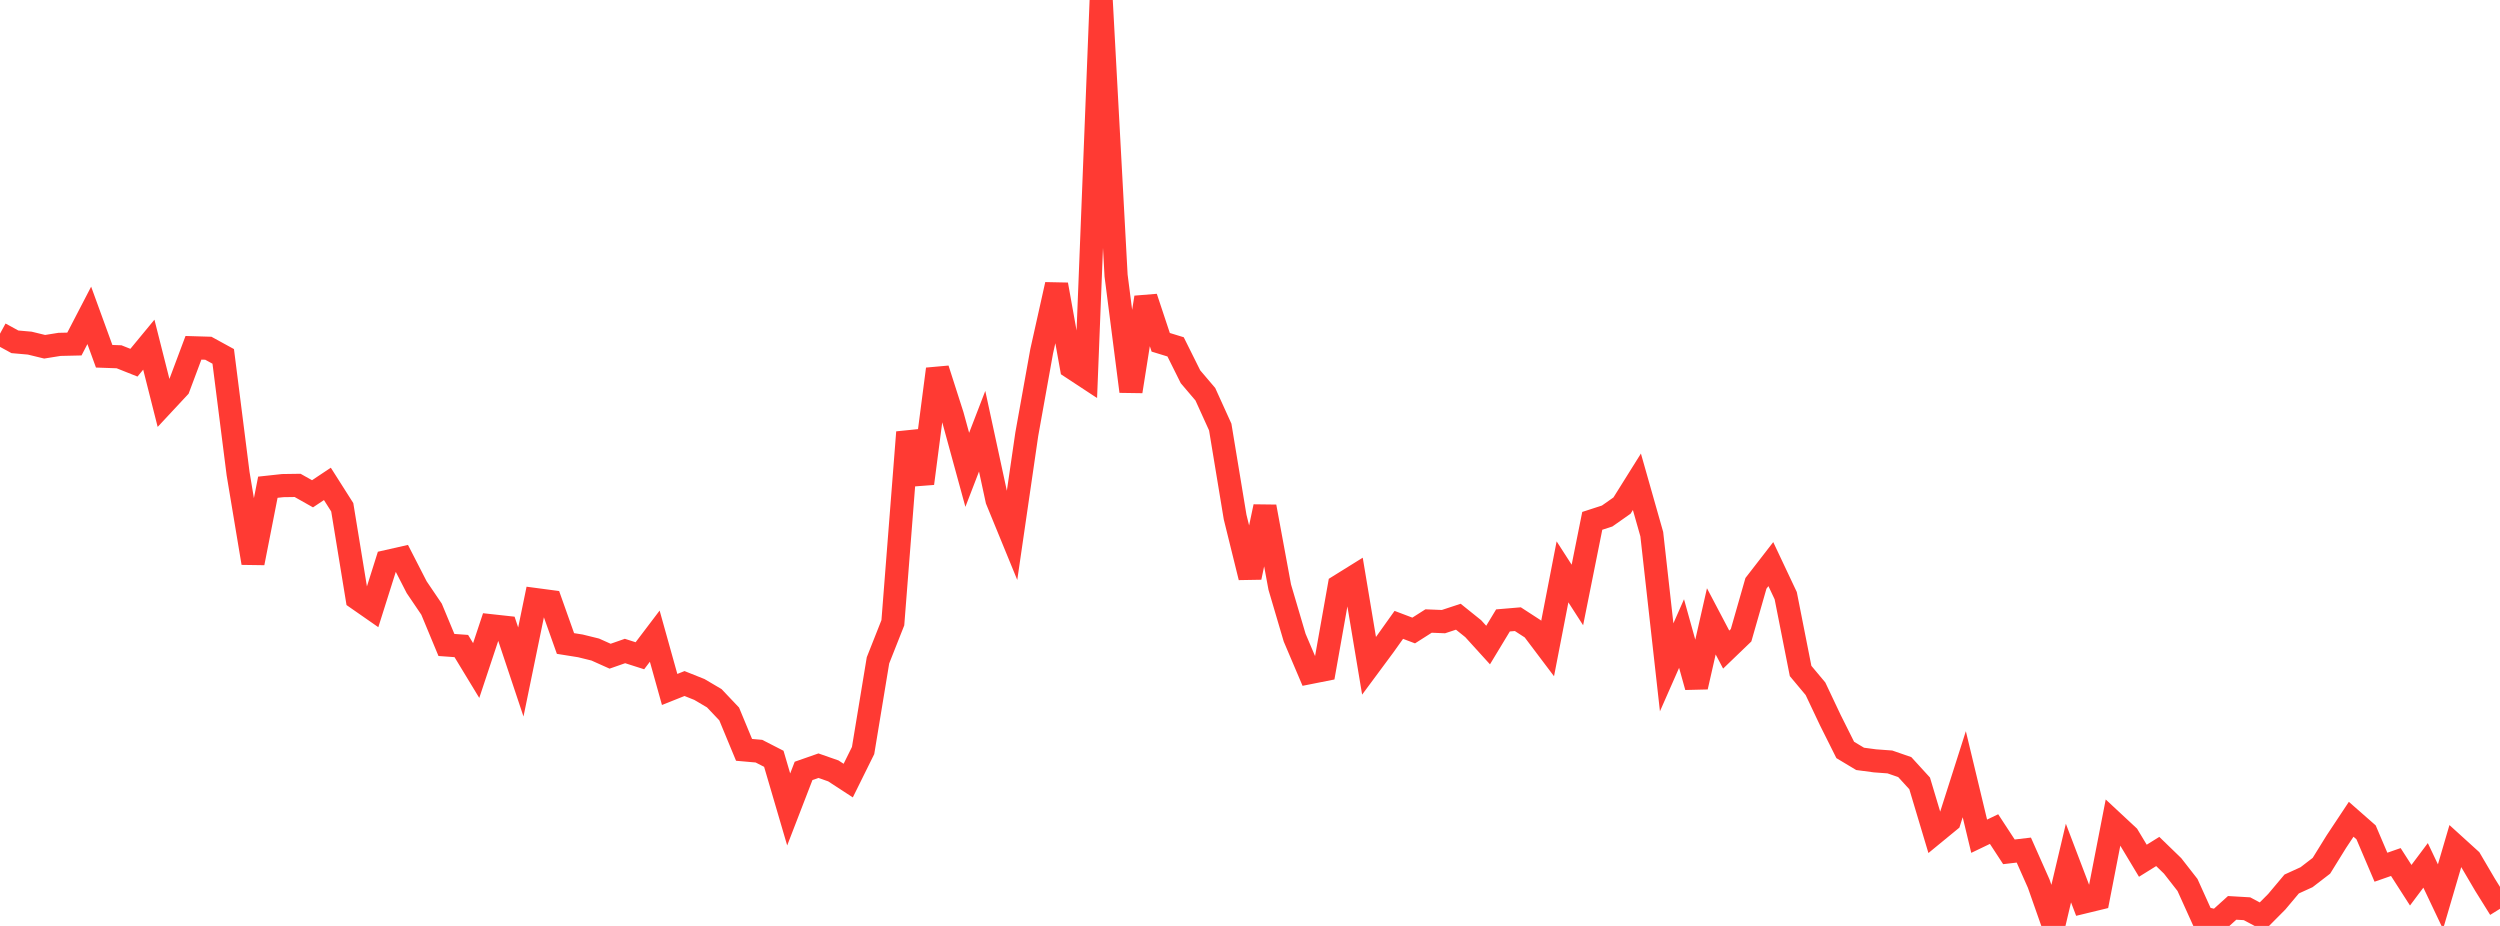 <?xml version="1.0" standalone="no"?>
<!DOCTYPE svg PUBLIC "-//W3C//DTD SVG 1.1//EN" "http://www.w3.org/Graphics/SVG/1.1/DTD/svg11.dtd">

<svg width="135" height="50" viewBox="0 0 135 50" preserveAspectRatio="none" 
  xmlns="http://www.w3.org/2000/svg"
  xmlns:xlink="http://www.w3.org/1999/xlink">


<polyline points="0.0, 18.019 0.804, 18.458 1.607, 18.529 2.411, 18.725 3.214, 18.596 4.018, 18.578 4.821, 17.03 5.625, 19.238 6.429, 19.266 7.232, 19.586 8.036, 18.612 8.839, 21.788 9.643, 20.925 10.446, 18.781 11.25, 18.805 12.054, 19.245 12.857, 25.579 13.661, 30.401 14.464, 26.31 15.268, 26.223 16.071, 26.211 16.875, 26.665 17.679, 26.13 18.482, 27.394 19.286, 32.311 20.089, 32.87 20.893, 30.324 21.696, 30.142 22.5, 31.709 23.304, 32.896 24.107, 34.828 24.911, 34.886 25.714, 36.209 26.518, 33.79 27.321, 33.878 28.125, 36.287 28.929, 32.378 29.732, 32.485 30.536, 34.749 31.339, 34.877 32.143, 35.075 32.946, 35.435 33.75, 35.154 34.554, 35.411 35.357, 34.352 36.161, 37.231 36.964, 36.911 37.768, 37.232 38.571, 37.705 39.375, 38.553 40.179, 40.492 40.982, 40.563 41.786, 40.975 42.589, 43.71 43.393, 41.628 44.196, 41.347 45.0, 41.628 45.804, 42.152 46.607, 40.529 47.411, 35.659 48.214, 33.629 49.018, 23.342 49.821, 26.106 50.625, 19.93 51.429, 22.439 52.232, 25.372 53.036, 23.286 53.839, 27.003 54.643, 28.964 55.446, 23.45 56.25, 18.971 57.054, 15.368 57.857, 19.835 58.661, 20.364 59.464, 0.0 60.268, 14.88 61.071, 21.135 61.875, 16.062 62.679, 18.484 63.482, 18.73 64.286, 20.345 65.089, 21.289 65.893, 23.061 66.696, 27.921 67.5, 31.177 68.304, 27.36 69.107, 31.706 69.911, 34.433 70.714, 36.322 71.518, 36.162 72.321, 31.639 73.125, 31.139 73.929, 35.955 74.732, 34.871 75.536, 33.743 76.339, 34.047 77.143, 33.535 77.946, 33.568 78.75, 33.303 79.554, 33.949 80.357, 34.833 81.161, 33.503 81.964, 33.435 82.768, 33.957 83.571, 35.021 84.375, 30.88 85.179, 32.129 85.982, 28.126 86.786, 27.865 87.589, 27.301 88.393, 26.016 89.196, 28.844 90.0, 36.036 90.804, 34.211 91.607, 37.092 92.411, 33.553 93.214, 35.078 94.018, 34.305 94.821, 31.5 95.625, 30.462 96.429, 32.166 97.232, 36.232 98.036, 37.193 98.839, 38.89 99.643, 40.497 100.446, 40.979 101.25, 41.086 102.054, 41.145 102.857, 41.423 103.661, 42.303 104.464, 44.985 105.268, 44.325 106.071, 41.807 106.875, 45.156 107.679, 44.77 108.482, 45.999 109.286, 45.904 110.089, 47.713 110.893, 50.0 111.696, 46.605 112.5, 48.717 113.304, 48.522 114.107, 44.396 114.911, 45.144 115.714, 46.48 116.518, 45.98 117.321, 46.758 118.125, 47.788 118.929, 49.566 119.732, 49.751 120.536, 49.025 121.339, 49.072 122.143, 49.501 122.946, 48.693 123.75, 47.736 124.554, 47.369 125.357, 46.751 126.161, 45.452 126.964, 44.241 127.768, 44.947 128.571, 46.83 129.375, 46.549 130.179, 47.802 130.982, 46.73 131.786, 48.423 132.589, 45.687 133.393, 46.417 134.196, 47.784 135.0, 49.074" fill="none" stroke="#ff3a33" stroke-width="1.25"/>

</svg>
